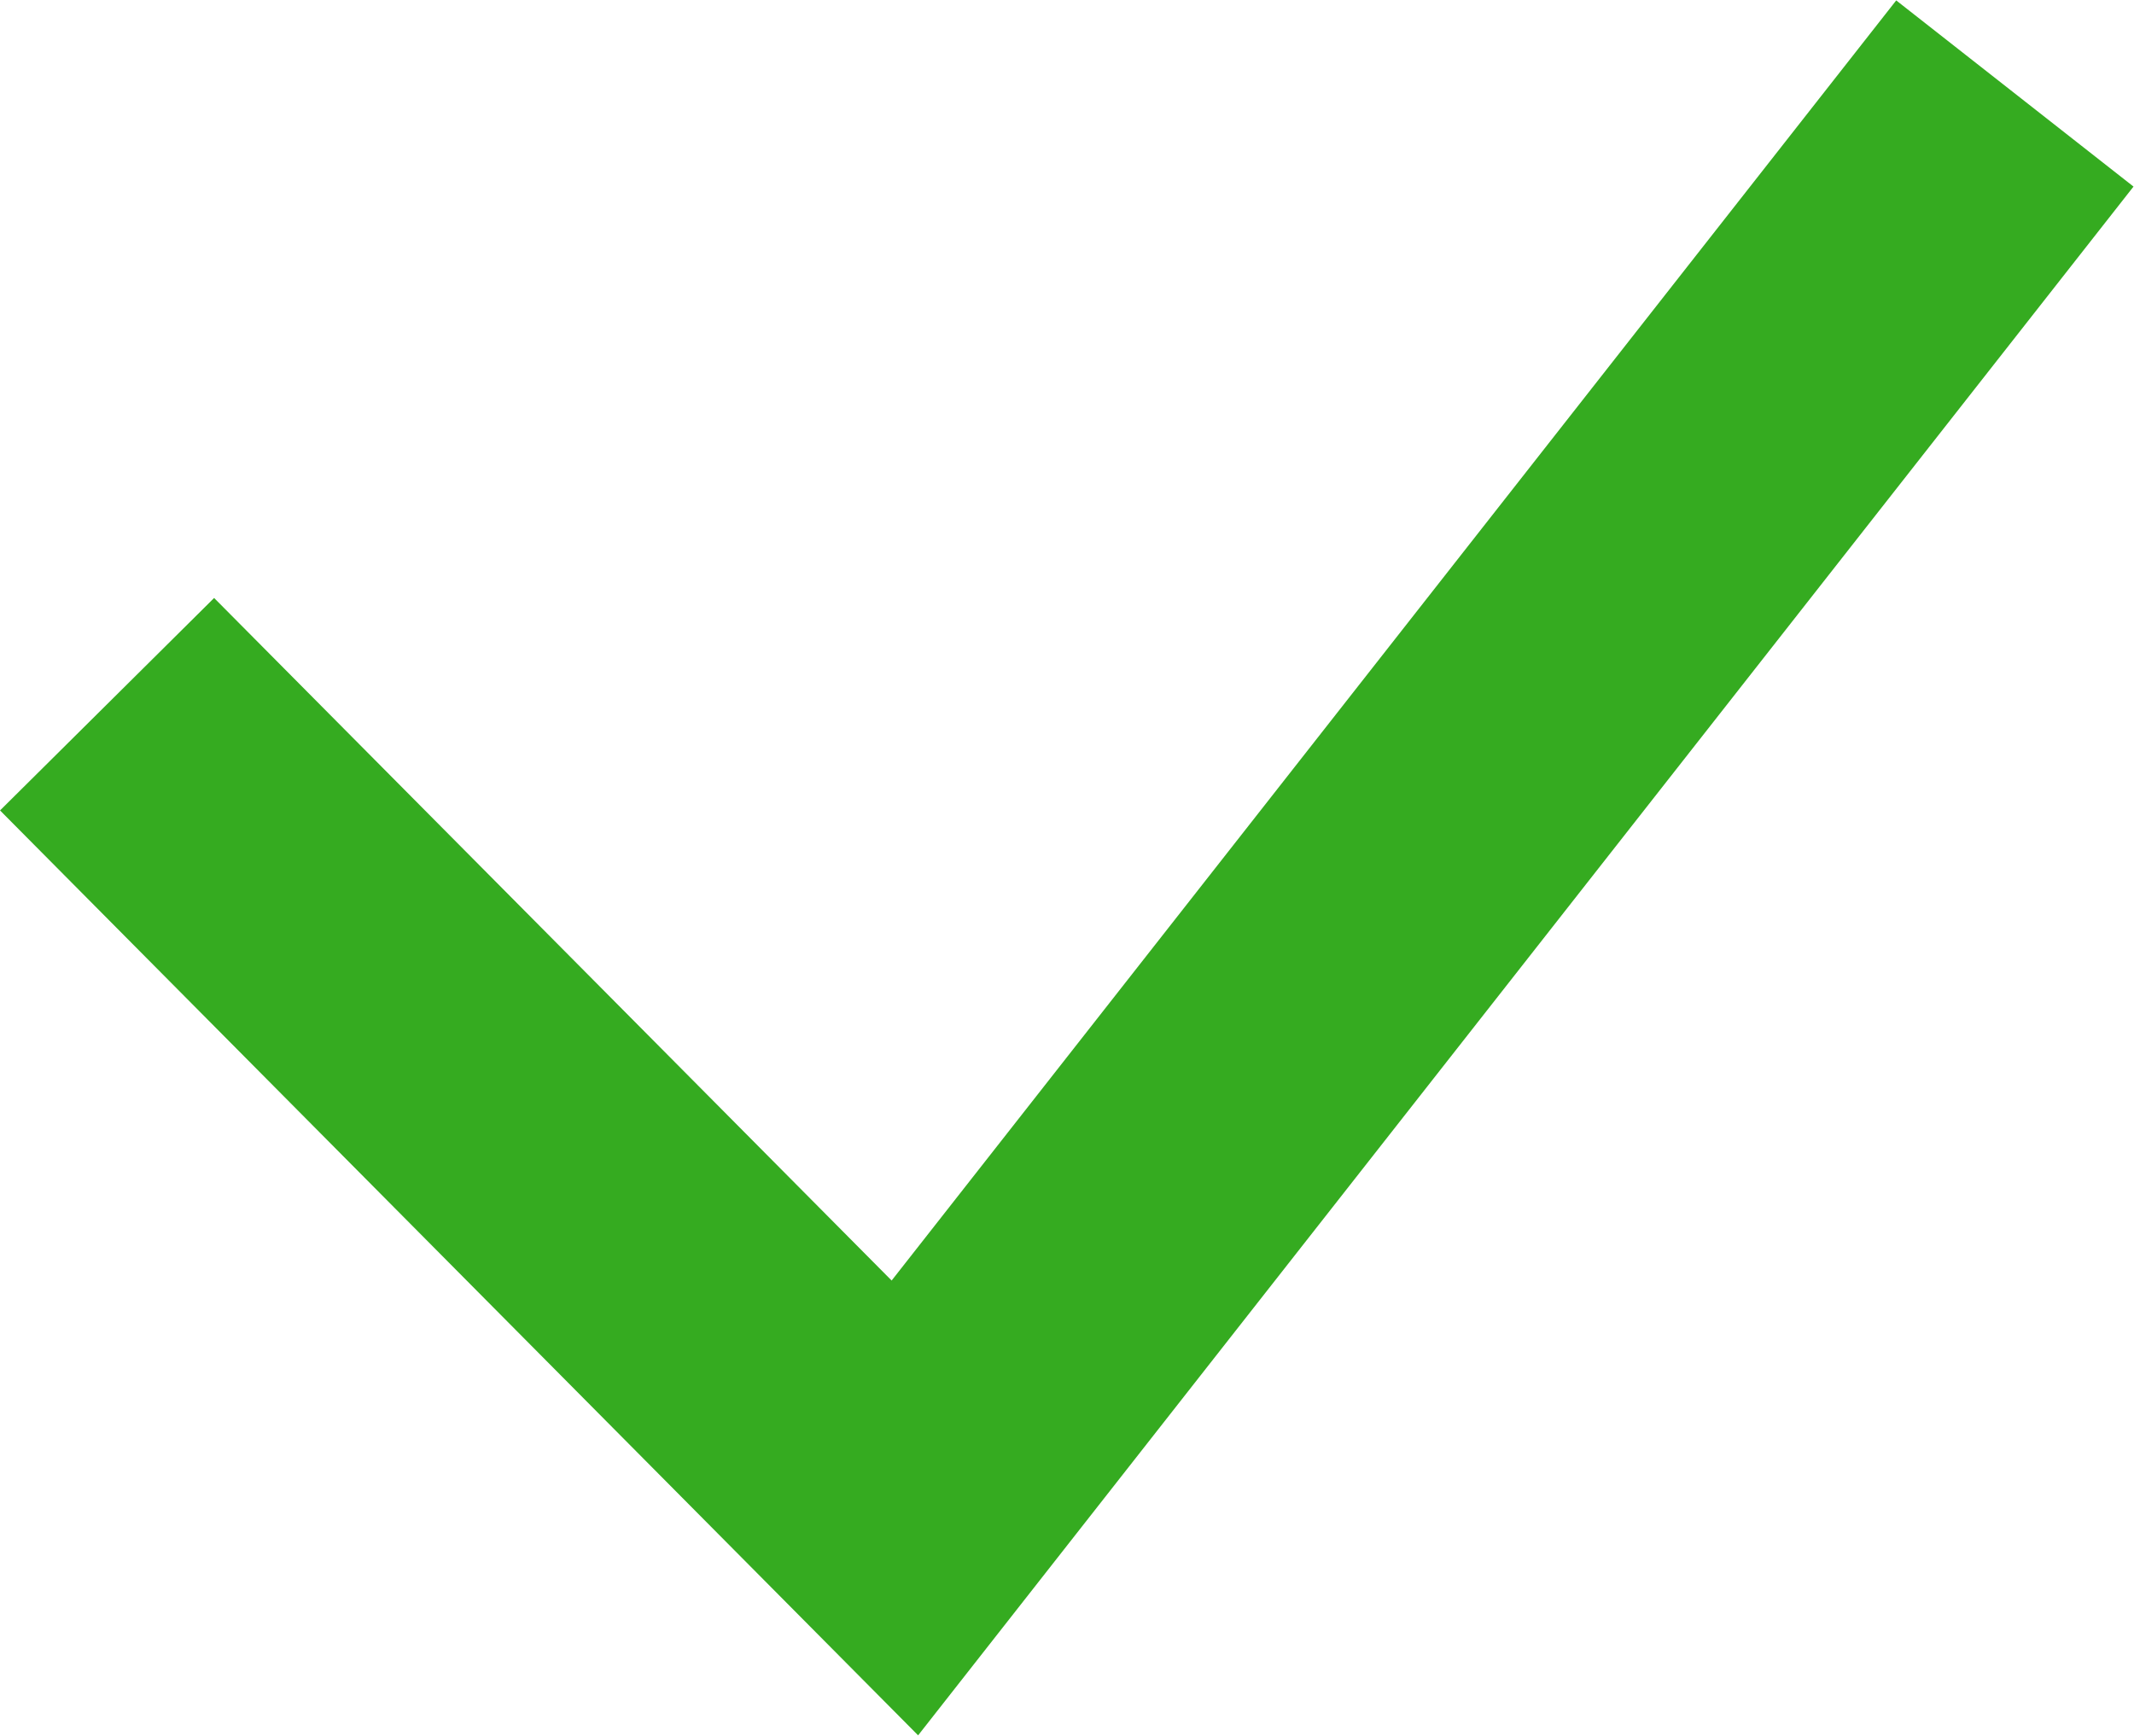 <svg xmlns="http://www.w3.org/2000/svg" viewBox="0 0 14.15 11.51"><g class="svg_approve"><path class="svg_color" d="M13.36.62L6 10 .71 4.67" fill="none" stroke="#35ab20" stroke-miterlimit="10" stroke-width="2"/></g></svg>